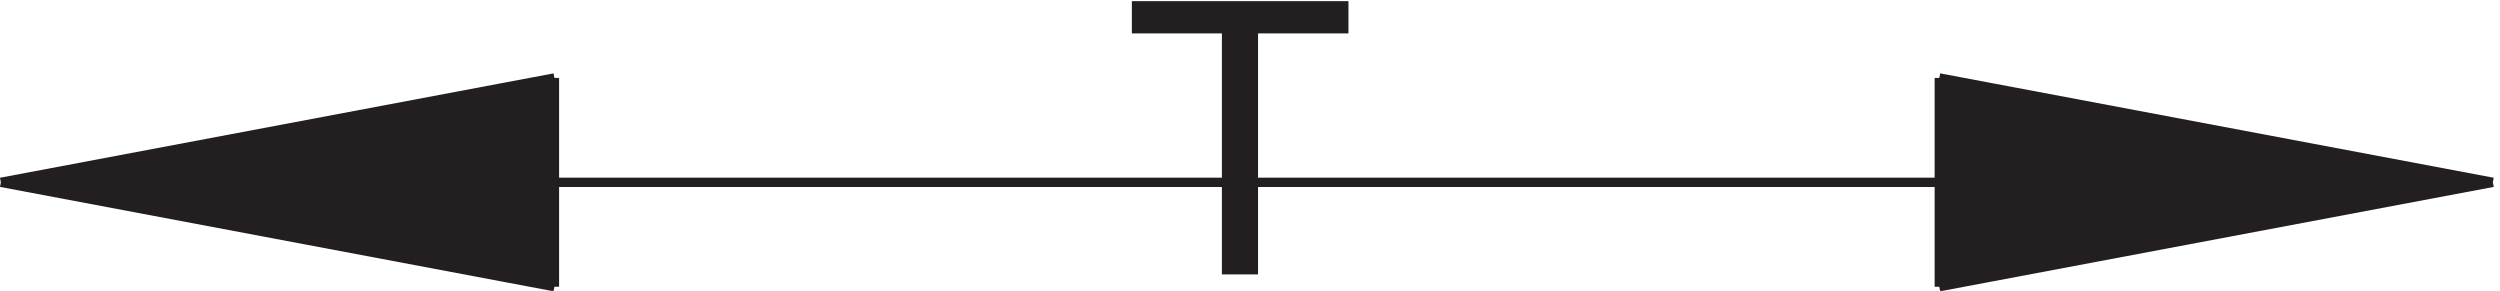 <svg xmlns="http://www.w3.org/2000/svg" xml:space="preserve" width="267.585" height="31.131"><path d="M985.984 150.898v193.95h-72.453v25.953h174.309v-25.953h-72.76v-193.95h-29.096" style="fill:#231f20;fill-opacity:1;fill-rule:nonzero;stroke:none" transform="matrix(.133 0 0 -.133 -.352 49.44)"/><path d="m448.832 309-445.5-83.305L448.832 141M1563.33 309V141l445.5 84.695" style="fill:#231f20;fill-opacity:1;fill-rule:evenodd;stroke:none" transform="matrix(.133 0 0 -.133 -.352 49.44)"/><path d="M1006.83 225h1002M448.832 141l-445.5 84m0 0 445.5 84m557.998-84H3.332m445.5 84V141M1563.33 309l445.5-84m0 0-445.5-84m0 0v168" style="fill:none;stroke:#231f20;stroke-width:7.5;stroke-linecap:butt;stroke-linejoin:miter;stroke-miterlimit:10;stroke-dasharray:none;stroke-opacity:1" transform="matrix(.133 0 0 -.133 -.352 49.44)"/></svg>
